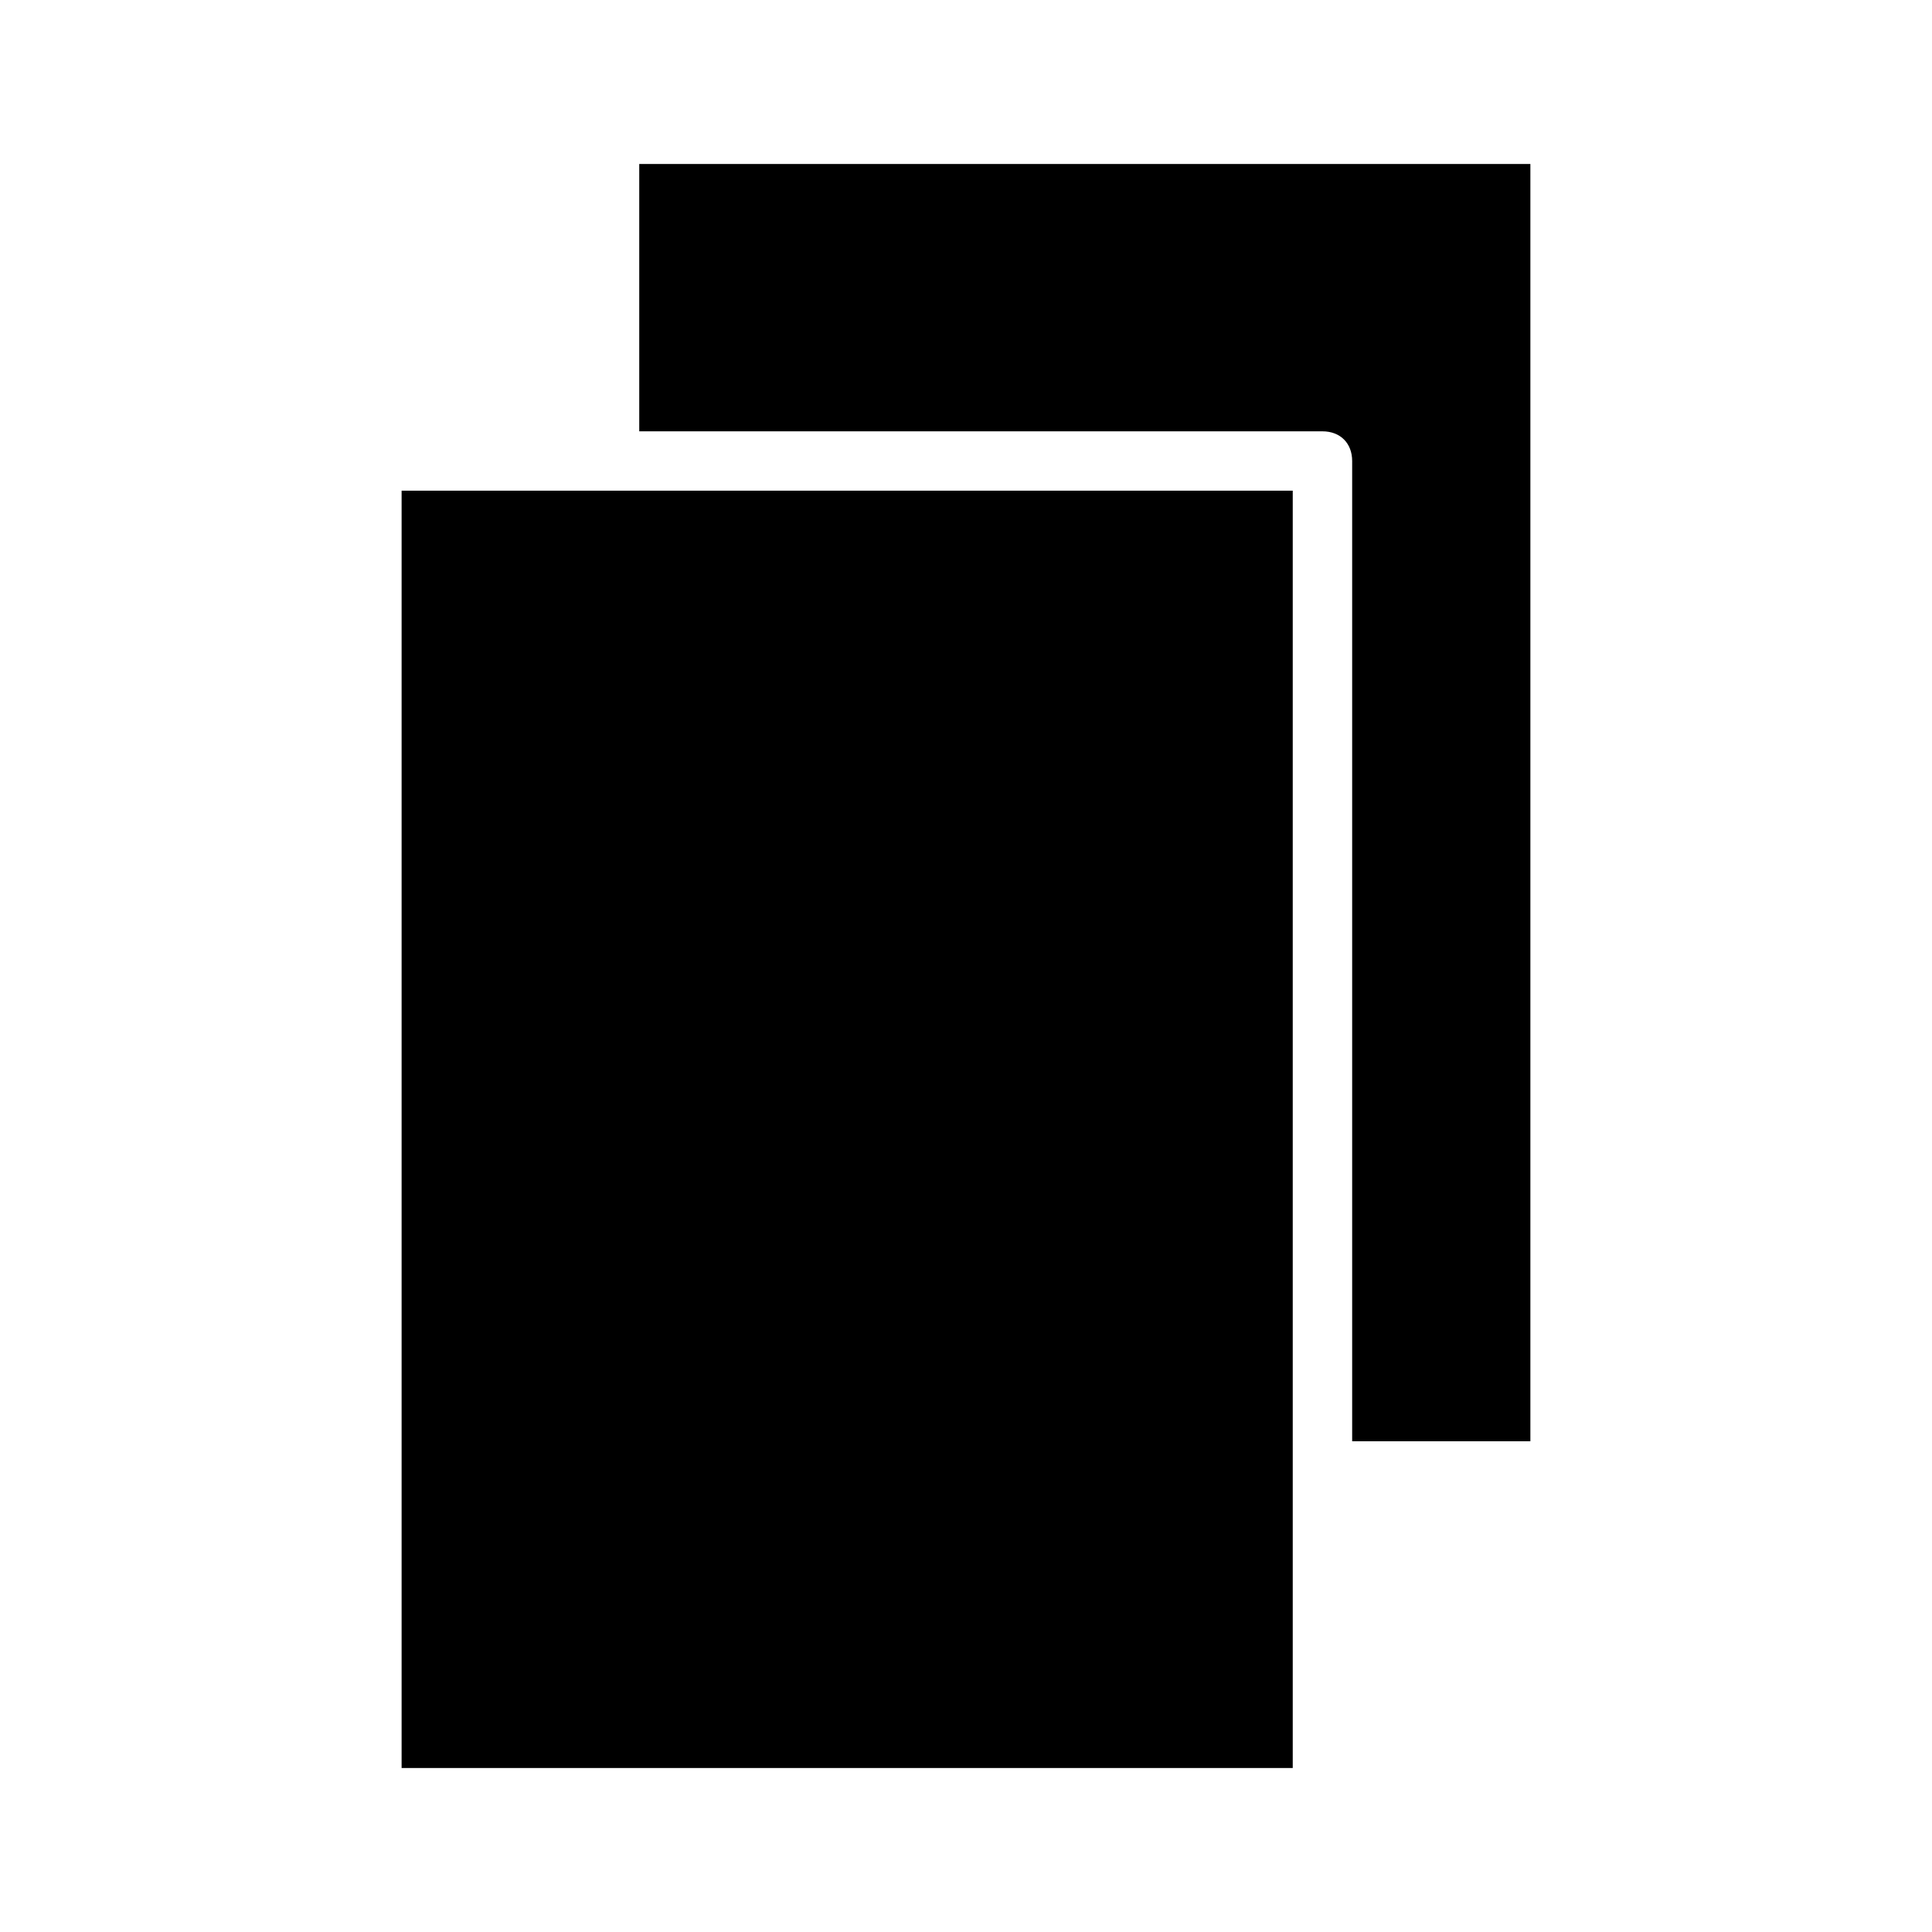 <?xml version="1.0" encoding="UTF-8"?>
<!-- Uploaded to: ICON Repo, www.svgrepo.com, Generator: ICON Repo Mixer Tools -->
<svg fill="#000000" width="800px" height="800px" version="1.1" viewBox="144 144 512 512" xmlns="http://www.w3.org/2000/svg">
 <path d="m486.59 612.54h-236.16v-338.5h236.16zm62.977-86.594h-47.23v-259.77c0-4.723-3.148-7.871-7.871-7.871l-181.06-0.004v-70.848h236.16z"/>
</svg>